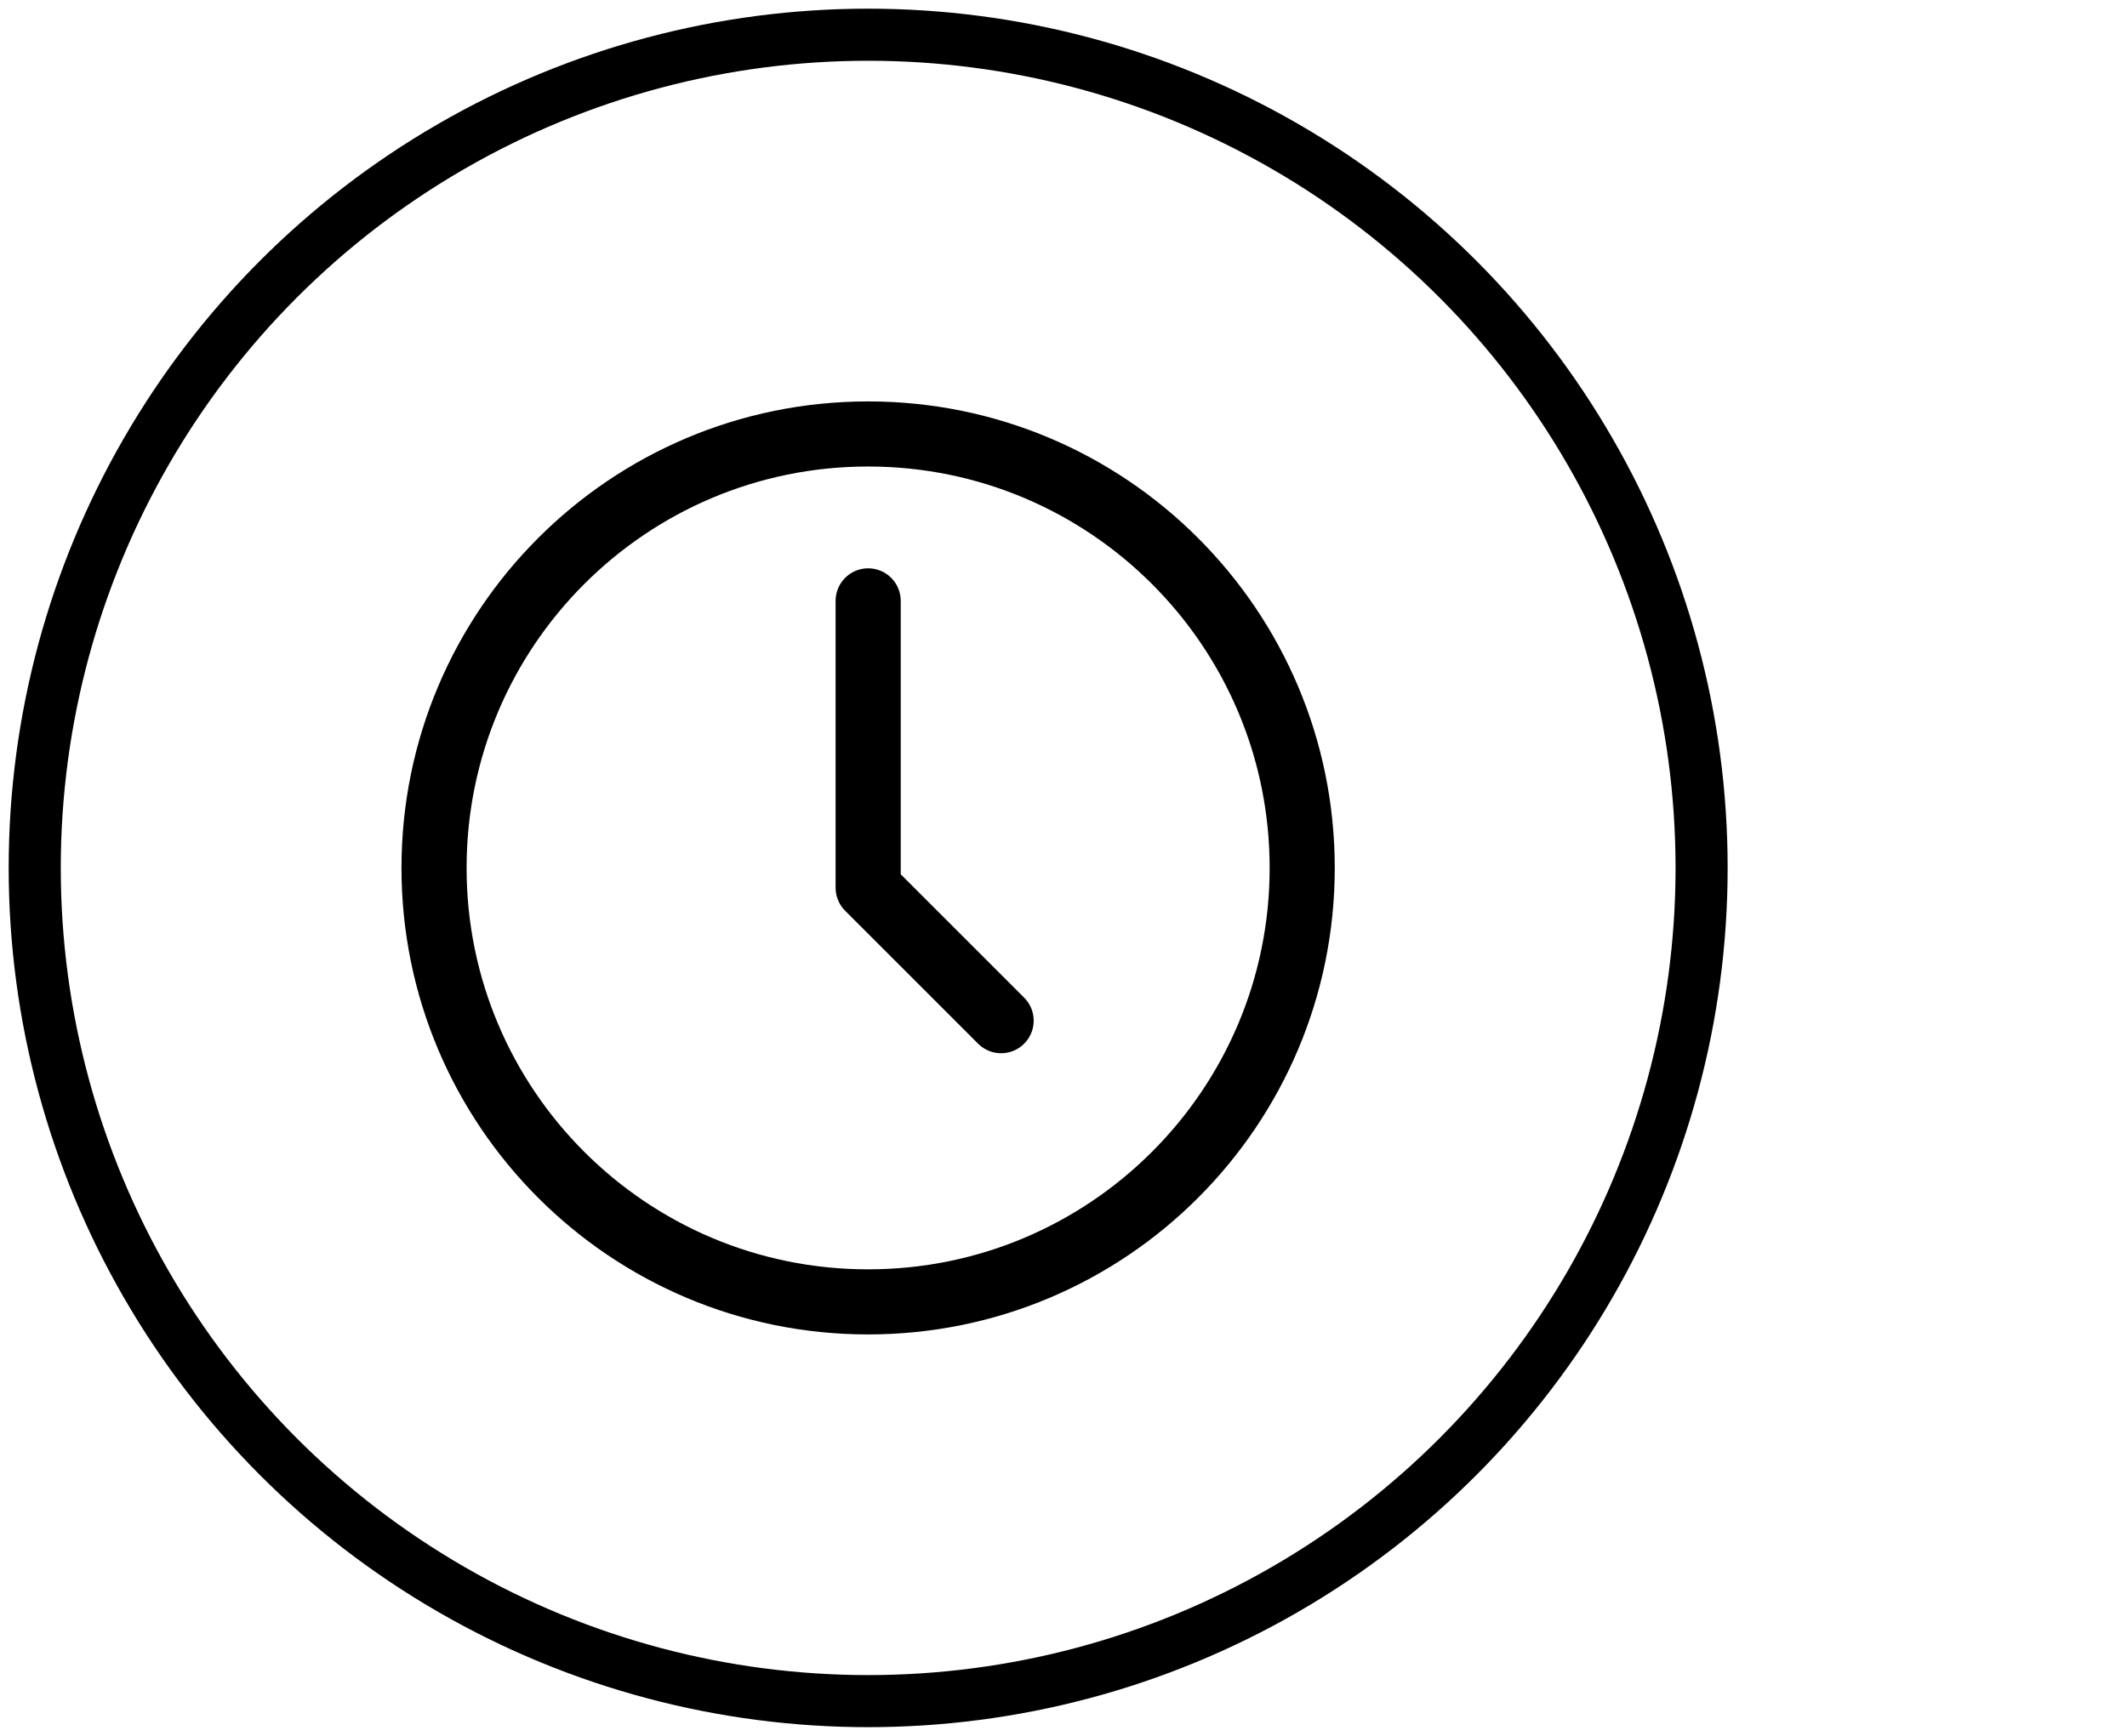 <svg width="49" height="40" viewBox="0 0 49 40" fill="none" xmlns="http://www.w3.org/2000/svg">
<circle cx="20" cy="20" r="19.2" stroke="black" stroke-width="1.2" stroke-linecap="round" stroke-linejoin="round"/>
<path fill-rule="evenodd" clip-rule="evenodd" d="M9.999 20C9.999 14.477 14.476 10 19.999 10C25.522 10 29.999 14.477 29.999 20C29.999 25.523 25.522 30 19.999 30C14.476 30 9.999 25.523 9.999 20Z" stroke="black" stroke-width="1.5" stroke-linecap="round" stroke-linejoin="round"/>
<path d="M20 13.846V20.457L23.063 23.52" stroke="black" stroke-width="1.5" stroke-linecap="round" stroke-linejoin="round"/>
</svg>
